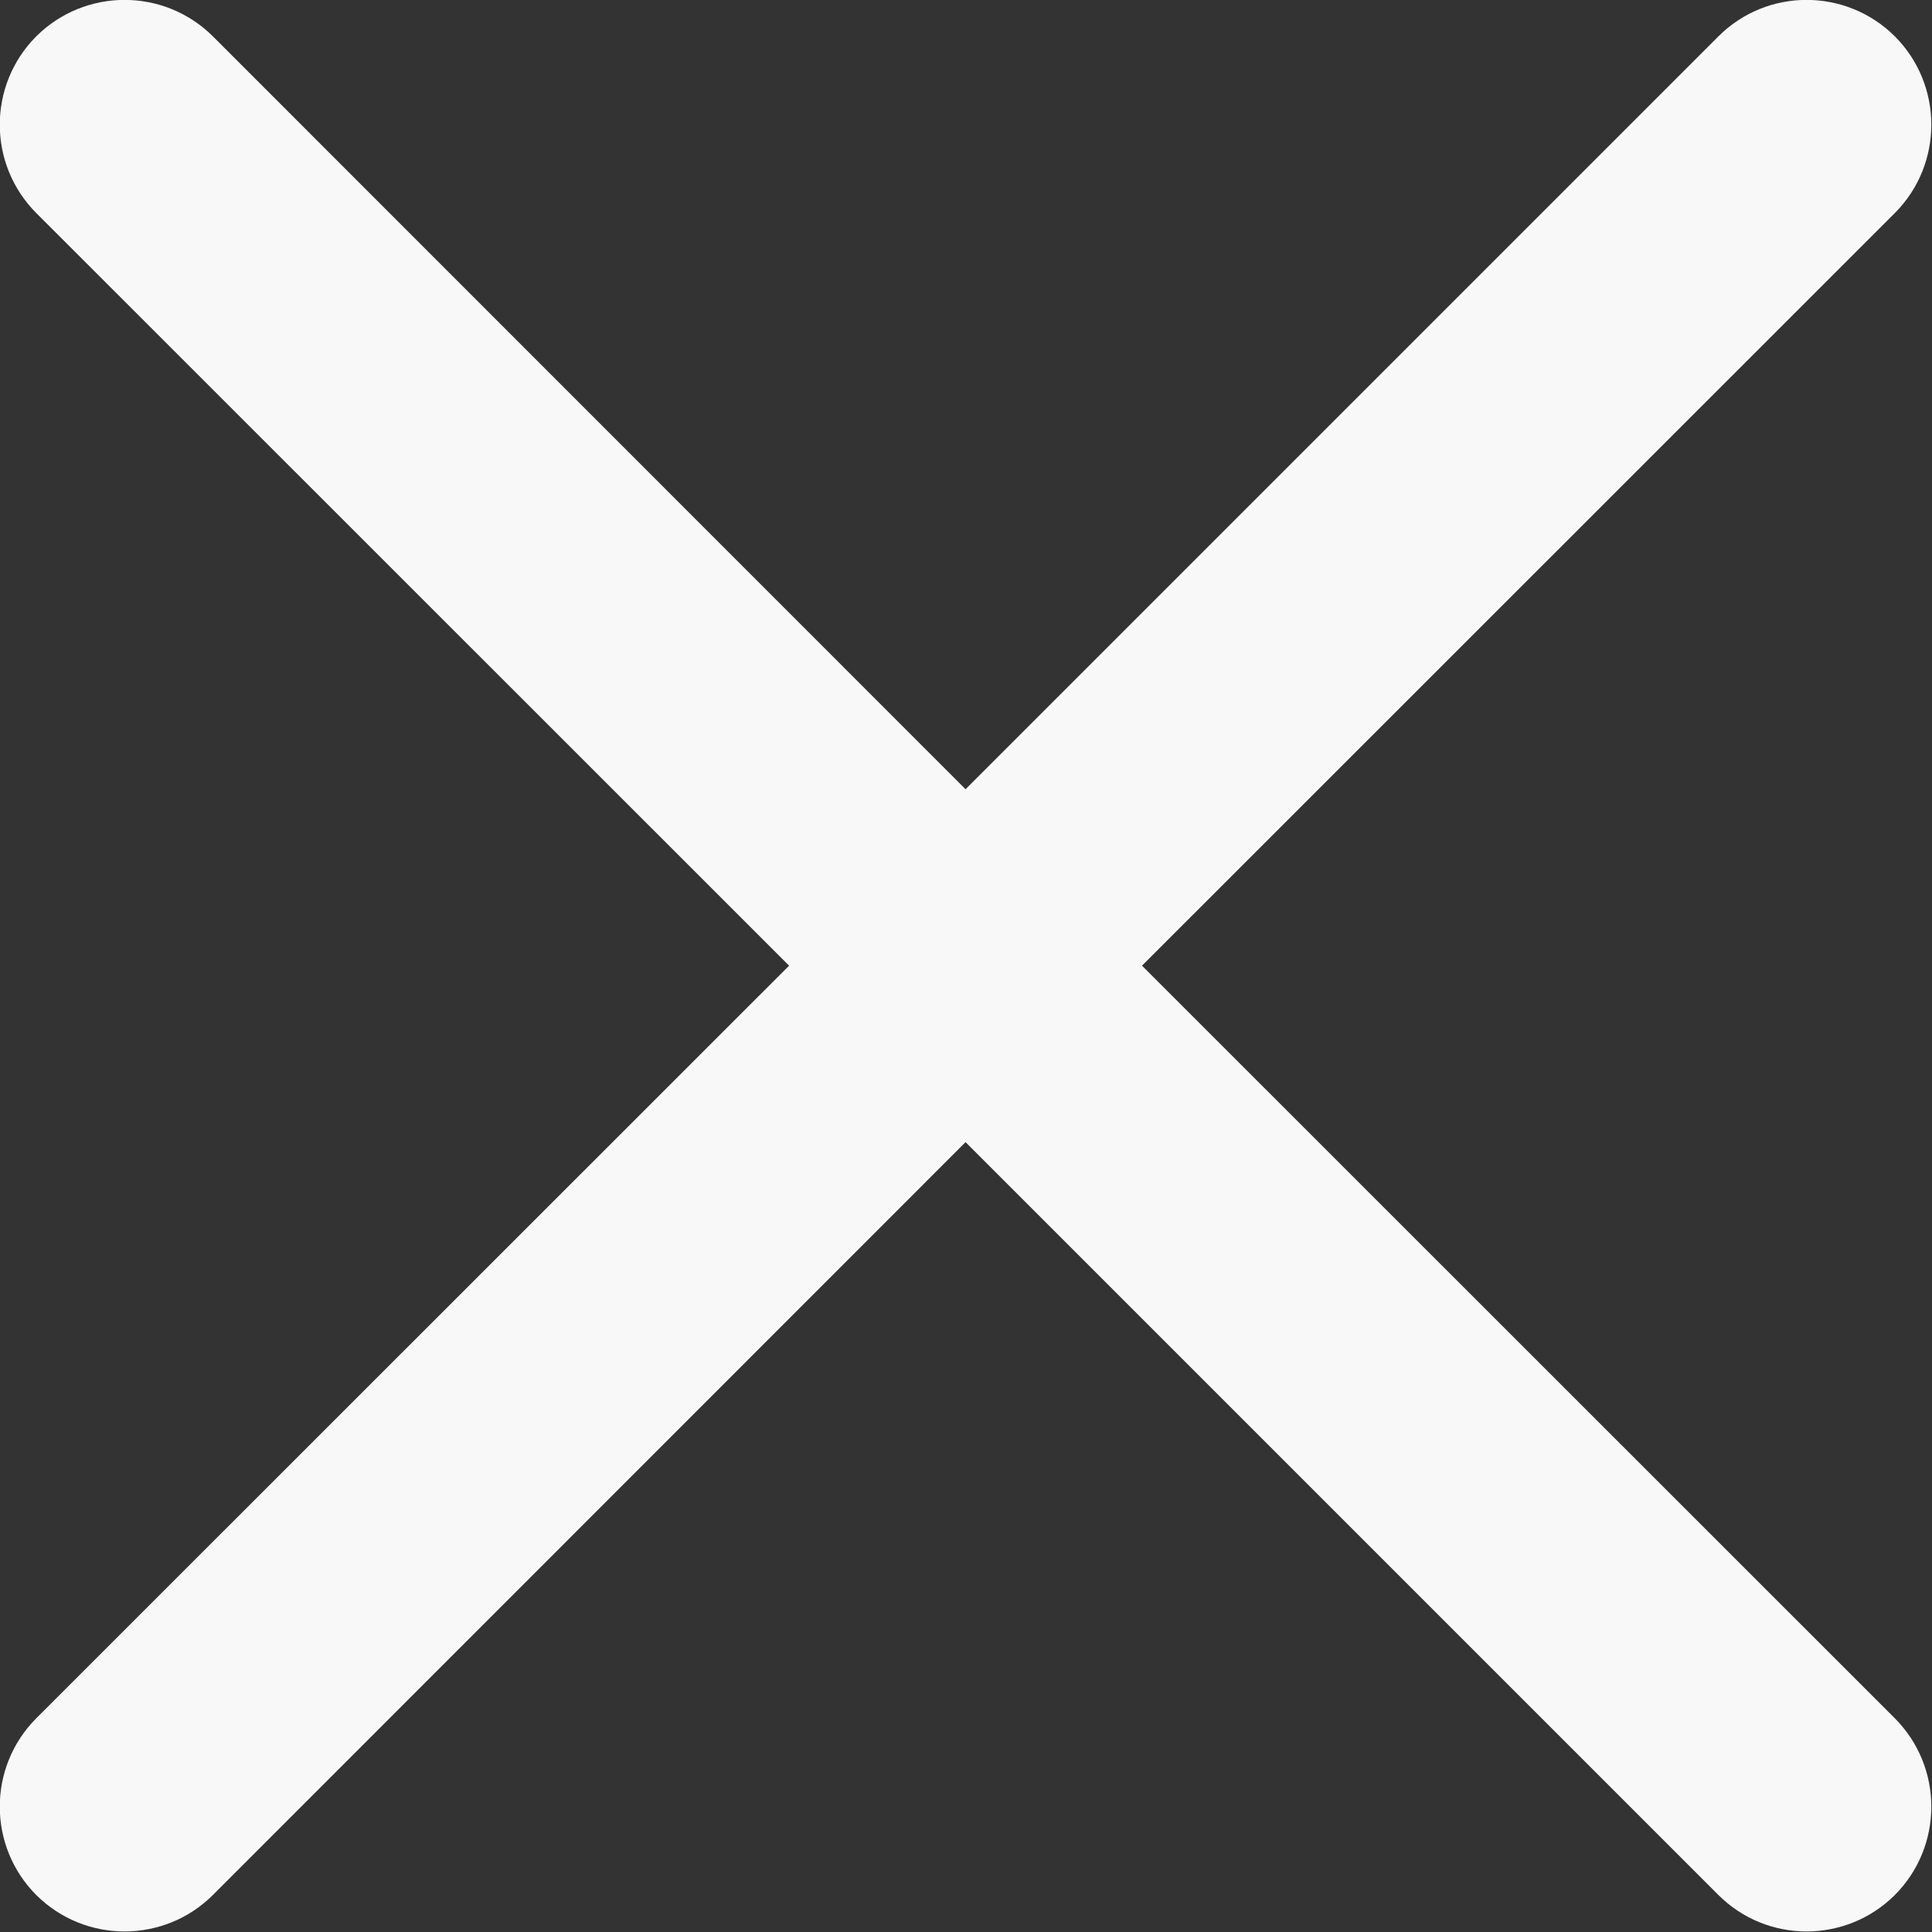 <?xml version="1.0" encoding="UTF-8" standalone="no"?>
<!DOCTYPE svg PUBLIC "-//W3C//DTD SVG 1.1//EN" "http://www.w3.org/Graphics/SVG/1.1/DTD/svg11.dtd">
<svg width="100%" height="100%" viewBox="0 0 15 15" version="1.1" xmlns="http://www.w3.org/2000/svg" xmlns:xlink="http://www.w3.org/1999/xlink" xml:space="preserve" xmlns:serif="http://www.serif.com/" style="fill-rule:evenodd;clip-rule:evenodd;stroke-linejoin:round;stroke-miterlimit:2;">
    <rect x="0" y="0" width="15" height="15" fill="#333333" stroke="none"/>
    <g transform="matrix(1.685,0,0,1.685,-5.141,-5.14)">
        <path d="M11.782,4.032C12.006,3.807 12.006,3.443 11.782,3.218C11.557,2.994 11.193,2.994 10.969,3.218L7.5,6.687L4.032,3.218C3.807,2.994 3.443,2.994 3.218,3.218C2.994,3.443 2.994,3.807 3.218,4.032L6.687,7.5L3.218,10.968C2.994,11.193 2.994,11.557 3.218,11.782C3.443,12.006 3.807,12.006 4.032,11.782L7.5,8.313L10.969,11.782C11.193,12.006 11.557,12.006 11.782,11.782C12.006,11.557 12.006,11.193 11.782,10.968L8.313,7.5L11.782,4.032Z" style="fill:rgb(248,248,248);"/>
    </g>
</svg>
